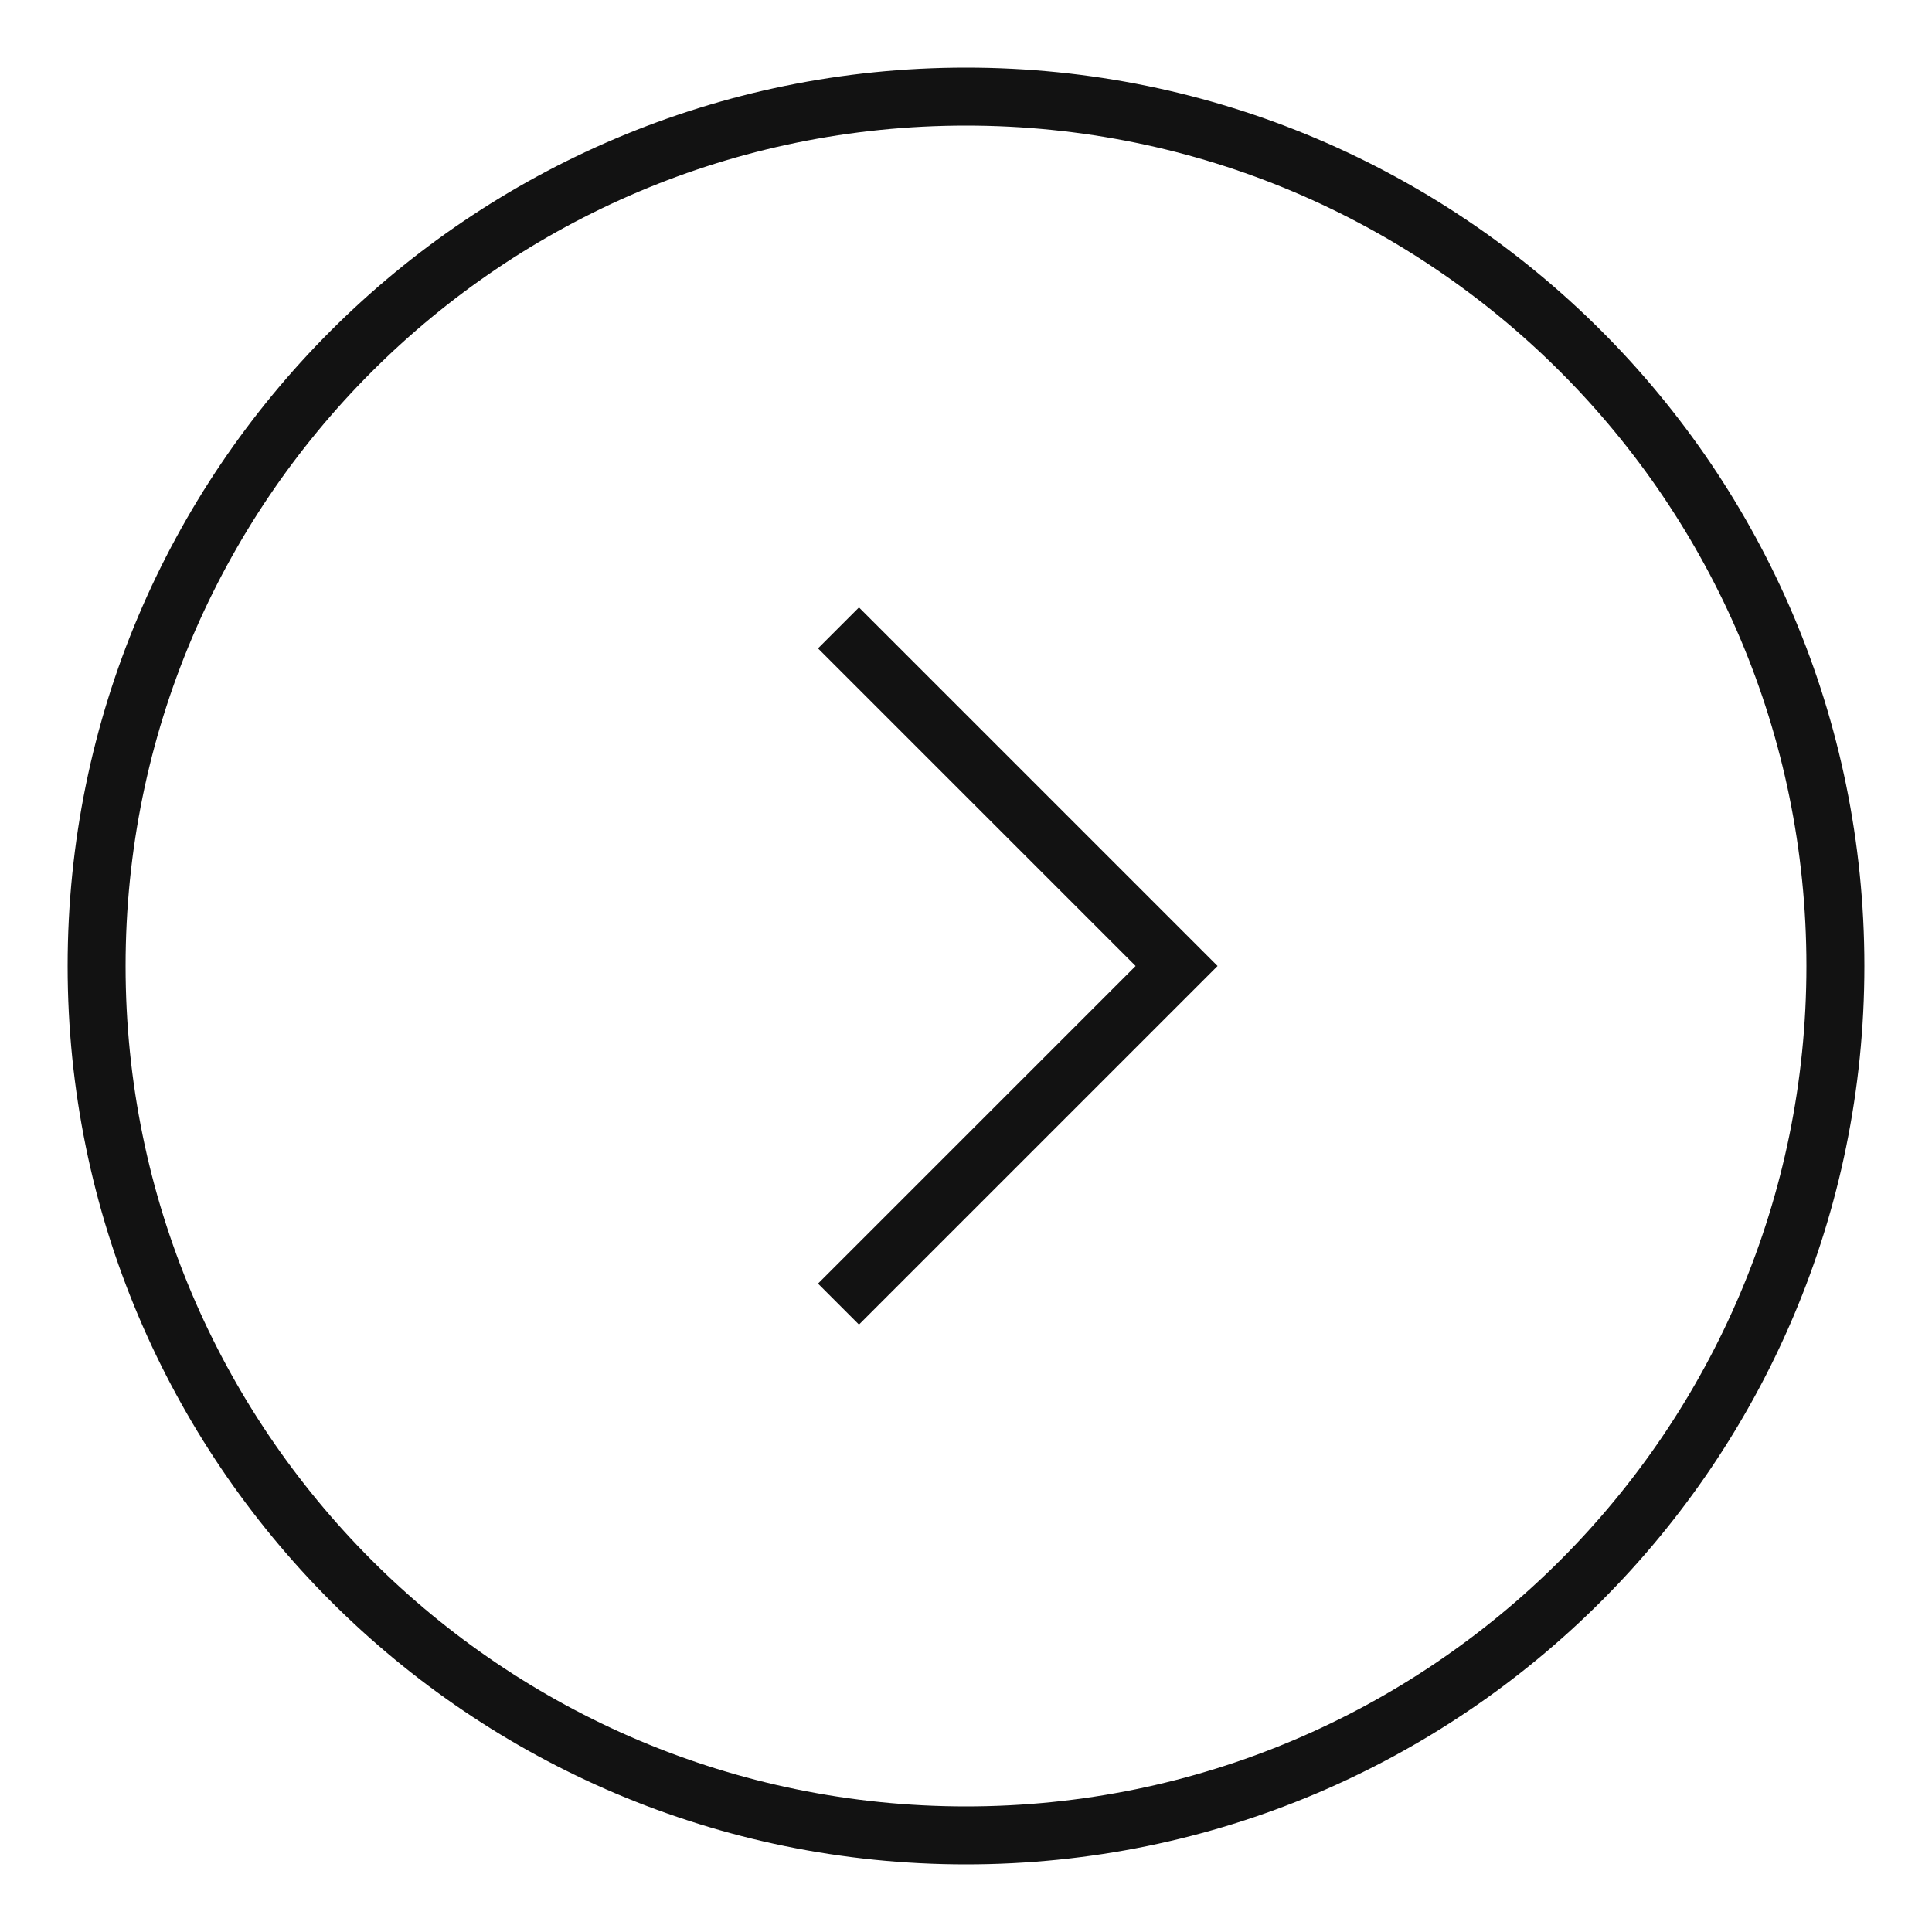 <?xml version="1.0" encoding="UTF-8"?> <svg xmlns="http://www.w3.org/2000/svg" width="20" height="20" viewBox="0 0 20 20" fill="none"><path fill-rule="evenodd" clip-rule="evenodd" d="M10 1C14.97 1 19 5.029 19 10C19 14.97 14.97 19 10 19C5.03 19 1 14.97 1 10C1 5.029 5.03 1 10 1Z" stroke="#121212" stroke-width="0.6" stroke-linecap="square"></path><path d="M8.68 6.5L12.18 10L8.68 13.5" stroke="#121212" stroke-width="0.6"></path></svg> 